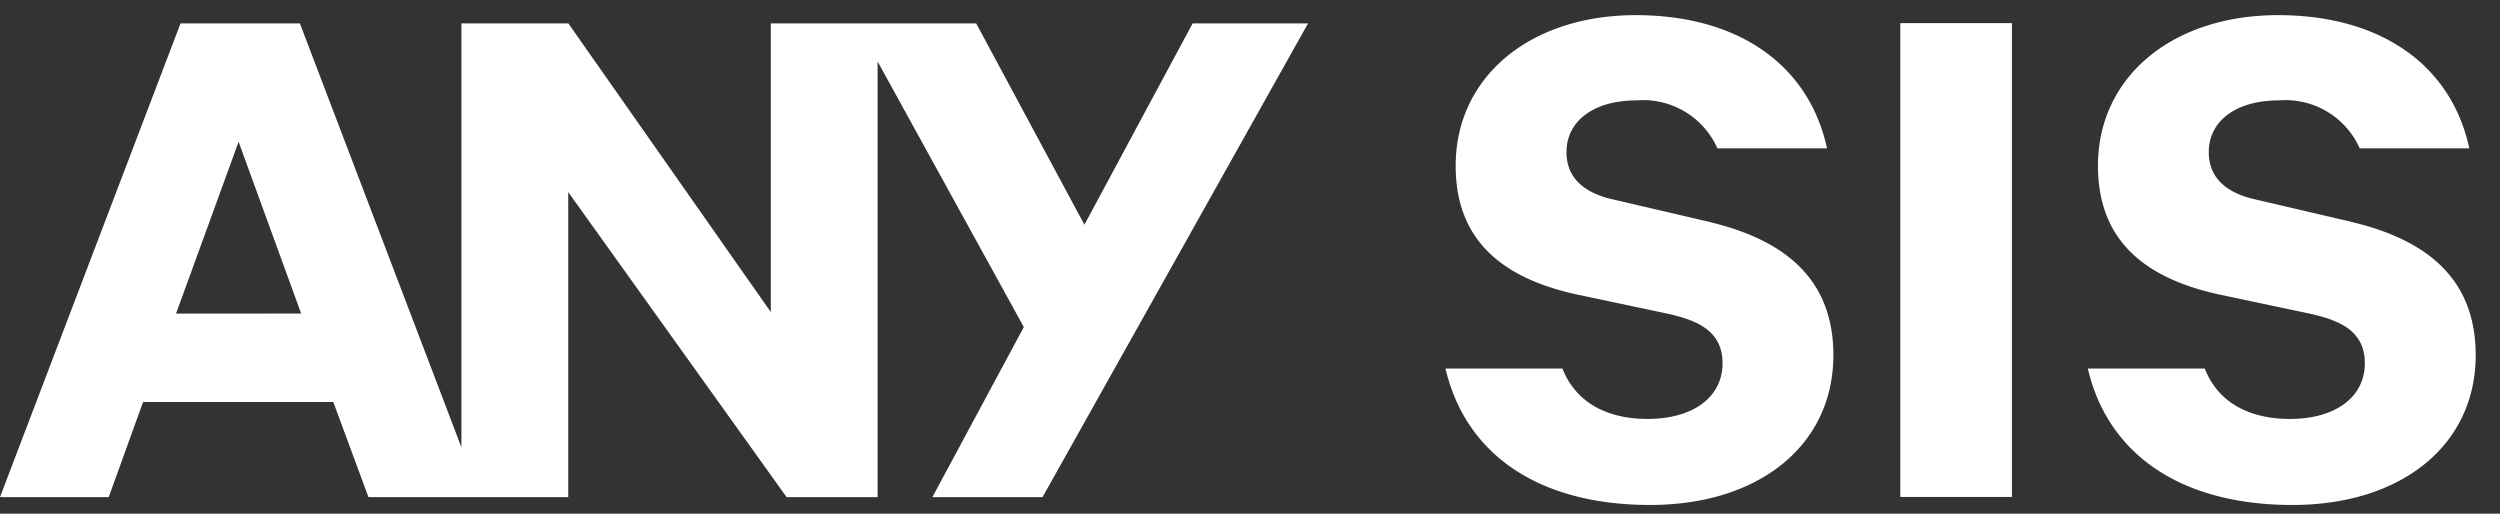 <svg xmlns="http://www.w3.org/2000/svg" xmlns:xlink="http://www.w3.org/1999/xlink" width="146" height="30" viewBox="0 0 146 30">
  <rect x="0" y="0" width="146" height="30" fill="#333333" stroke="none"/>
  <defs>
    <clipPath id="clip-path">
      <rect id="長方形_792" data-name="長方形 792" width="146" height="30" transform="translate(-435 -21485.137)" fill="none"/>
    </clipPath>
  </defs>
  <g id="マスクグループ_1494" data-name="マスクグループ 1494" transform="translate(435 21485.137)" clip-path="url(#clip-path)">
    <g id="グループ_1703" data-name="グループ 1703" transform="translate(-435 -21484.252)">
      <path id="パス_2397" data-name="パス 2397" d="M128.21,12.079l-5.6-1.306c-1.834-.4-2.767-1.335-2.767-2.773,0-1.836,1.607-3.022,4.093-3.022a4.745,4.745,0,0,1,4.721,2.8h6.4C134,2.9,129.877,0,123.89,0c-6.194,0-10.52,3.616-10.52,8.793,0,4,2.285,6.451,6.986,7.5l5.5,1.165c1.615.374,3.1.978,3.1,2.869,0,1.977-1.716,3.254-4.374,3.254-2.481,0-4.233-1.041-4.976-2.942h-6.83c1.192,5.073,5.509,7.966,11.946,7.966,6.4,0,10.706-3.514,10.706-8.745,0-4.077-2.364-6.621-7.227-7.778" transform="translate(-28.359 0)" fill="#fff"/>
      <rect id="長方形_791" data-name="長方形 791" width="6.519" height="27.67" transform="translate(110.978 0.466)" fill="#fff"/>
      <path id="パス_2398" data-name="パス 2398" d="M178.319,12.079l-5.6-1.306c-1.834-.4-2.767-1.335-2.767-2.773,0-1.836,1.607-3.022,4.093-3.022a4.744,4.744,0,0,1,4.721,2.8h6.4C184.115,2.9,179.986,0,174,0c-6.194,0-10.52,3.616-10.52,8.793,0,4,2.285,6.451,6.986,7.5l5.5,1.165c1.616.374,3.1.978,3.1,2.869,0,1.977-1.716,3.254-4.373,3.254-2.482,0-4.235-1.041-4.976-2.942h-6.83c1.191,5.073,5.509,7.966,11.946,7.966,6.4,0,10.706-3.514,10.706-8.745,0-4.077-2.364-6.621-7.227-7.778" transform="translate(-40.959 0)" fill="#fff"/>
      <path id="パス_2399" data-name="パス 2399" d="M63.33,12.4,57.01.642H45.016V17.5L33.192.642H26.948V25.4L17.514.642H10.544L0,28.309H6.35l2.007-5.556H19.465l2.054,5.556H33.186V10.495L45.939,28.309h5.314V2.867l8.539,15.509-5.339,9.932h6.432L76.391.642H69.651ZM10.282,17.589,13.935,7.556l3.654,10.032Z" transform="translate(-0.001 -0.161)" fill="#fff"/>
    </g>
  </g>
</svg>
